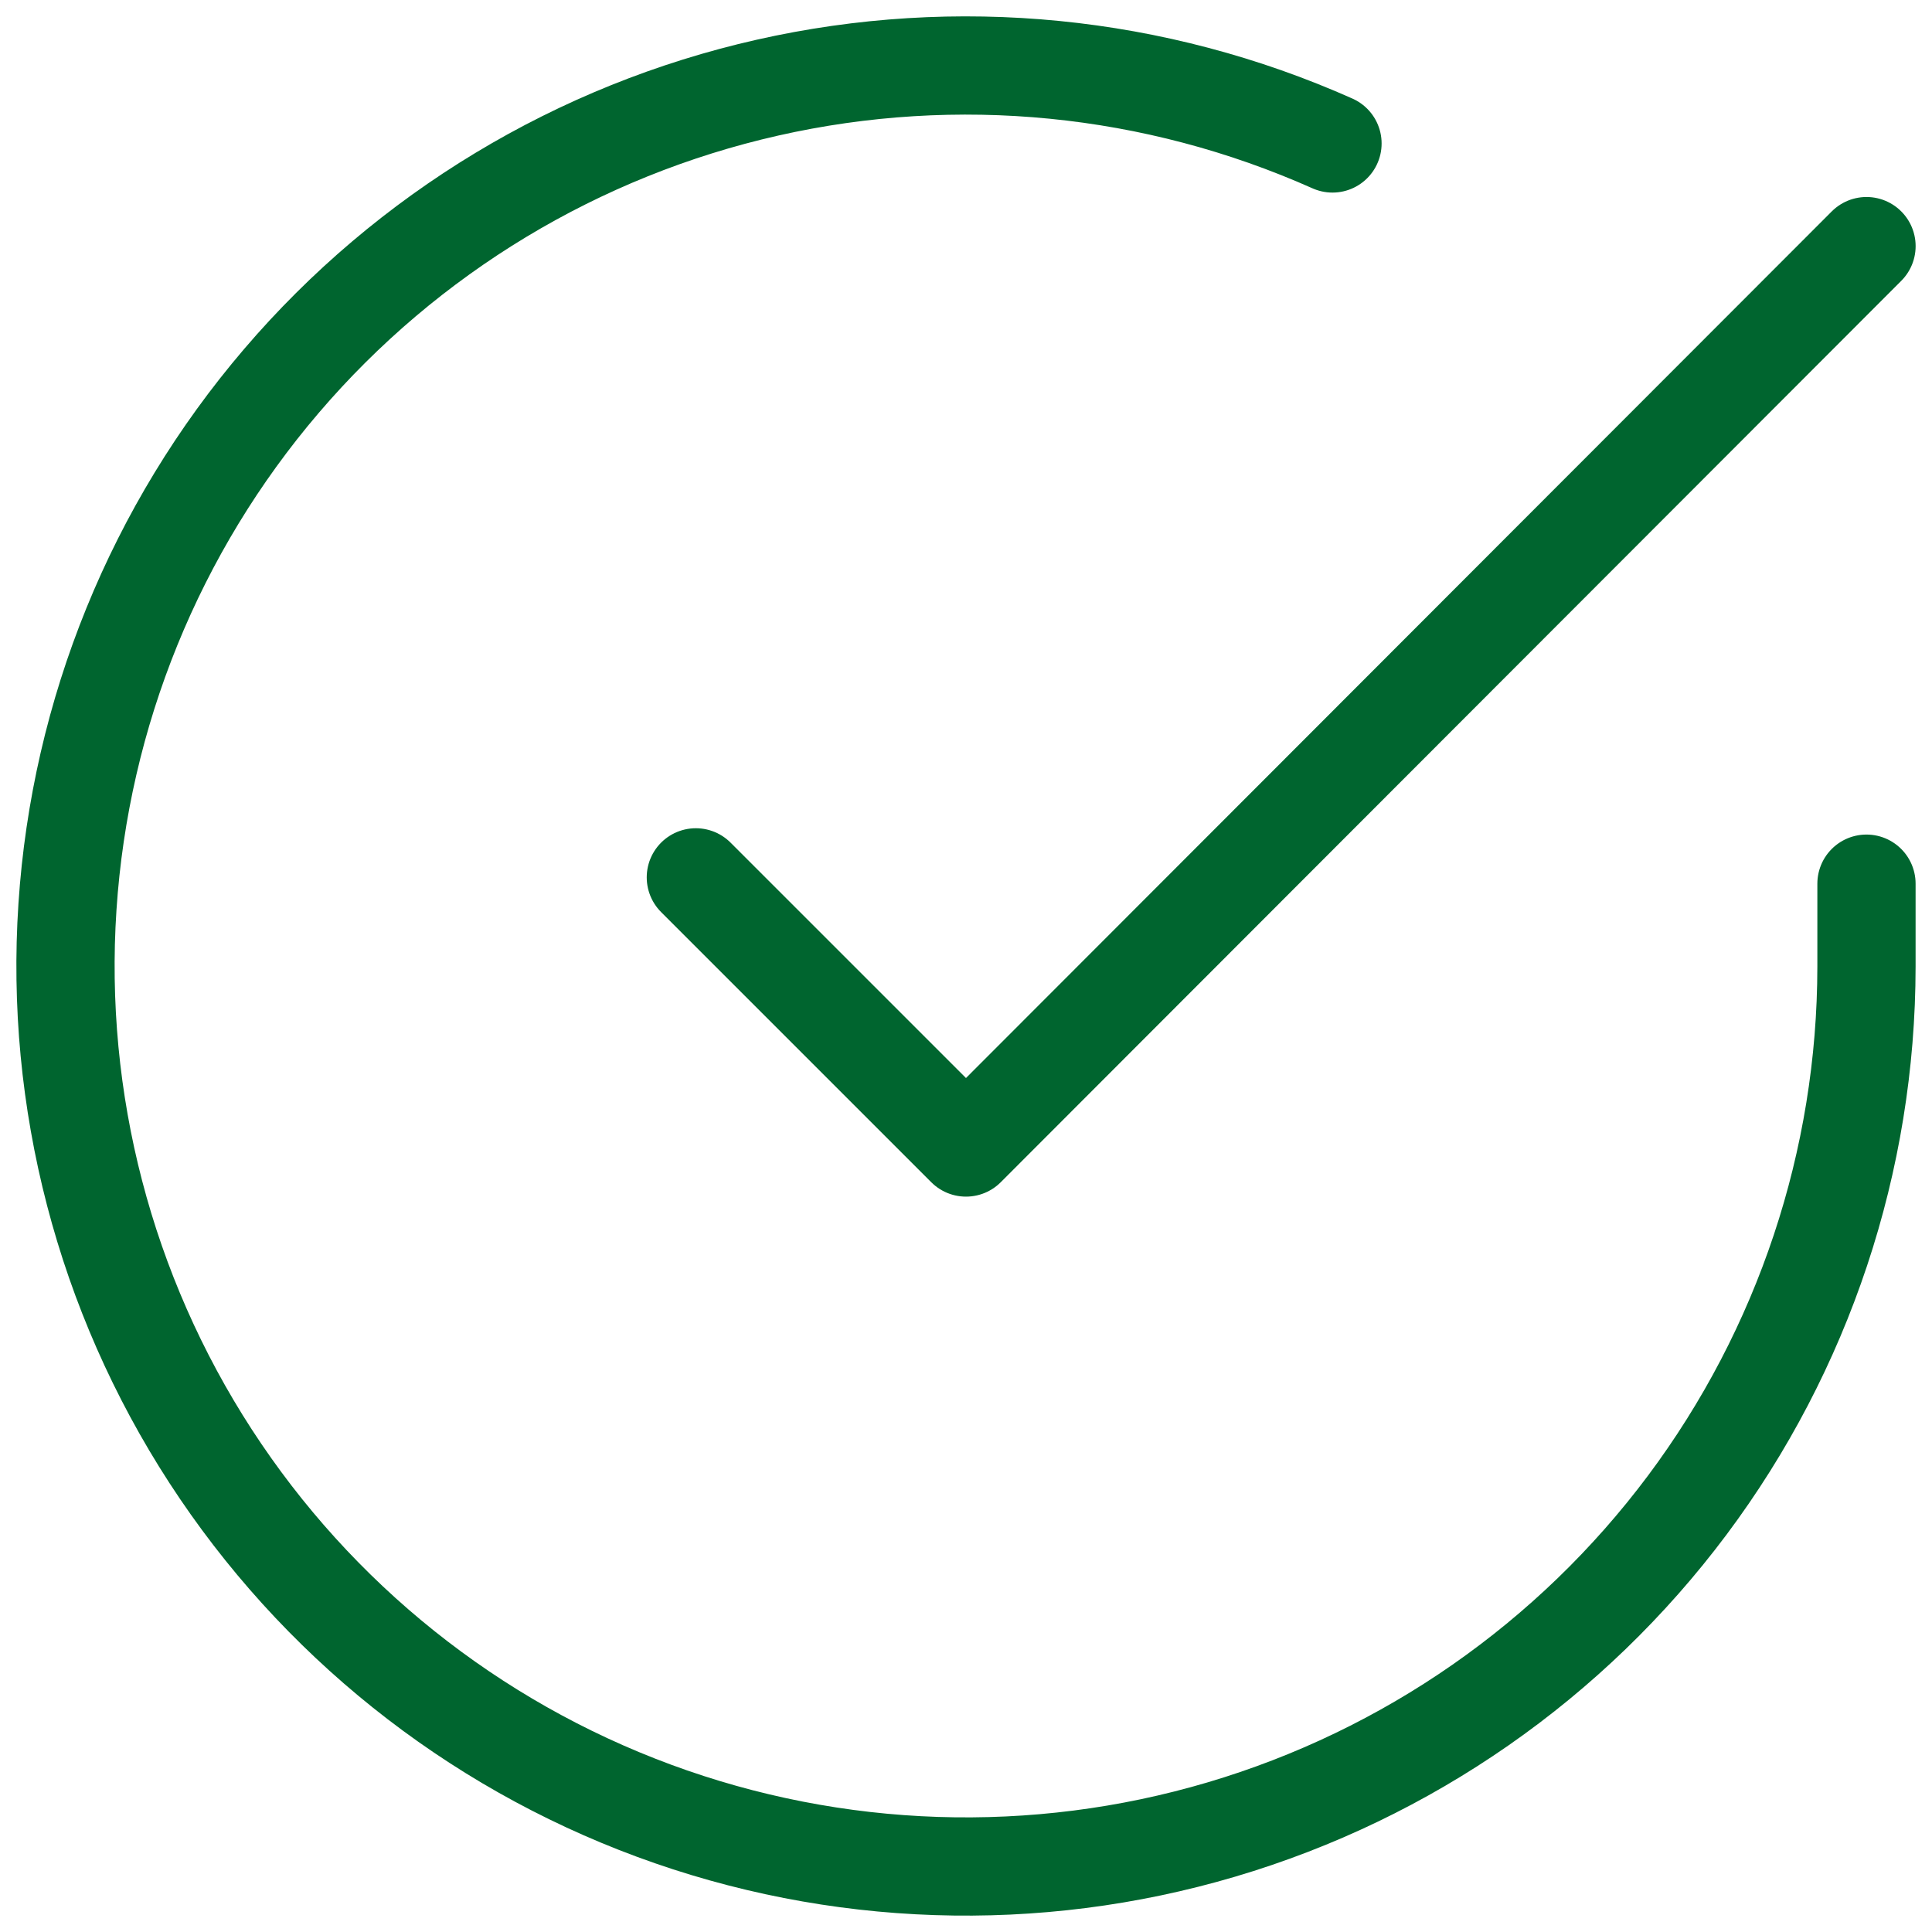 <svg width="59" height="59" viewBox="0 0 59 59" fill="none" xmlns="http://www.w3.org/2000/svg">
<path d="M56.999 26.986V29.516C56.996 35.446 55.076 41.216 51.525 45.966C47.974 50.715 42.984 54.19 37.297 55.871C31.61 57.553 25.532 57.351 19.97 55.296C14.407 53.241 9.658 49.443 6.43 44.468C3.202 39.493 1.669 33.608 2.06 27.691C2.45 21.773 4.742 16.141 8.595 11.633C12.448 7.125 17.655 3.983 23.439 2.676C29.224 1.369 35.275 1.967 40.692 4.381M57 7.516L29.5 35.043L21.25 26.793" stroke="#00652F" stroke-width="3" stroke-linecap="round" stroke-linejoin="round"/>
</svg>
